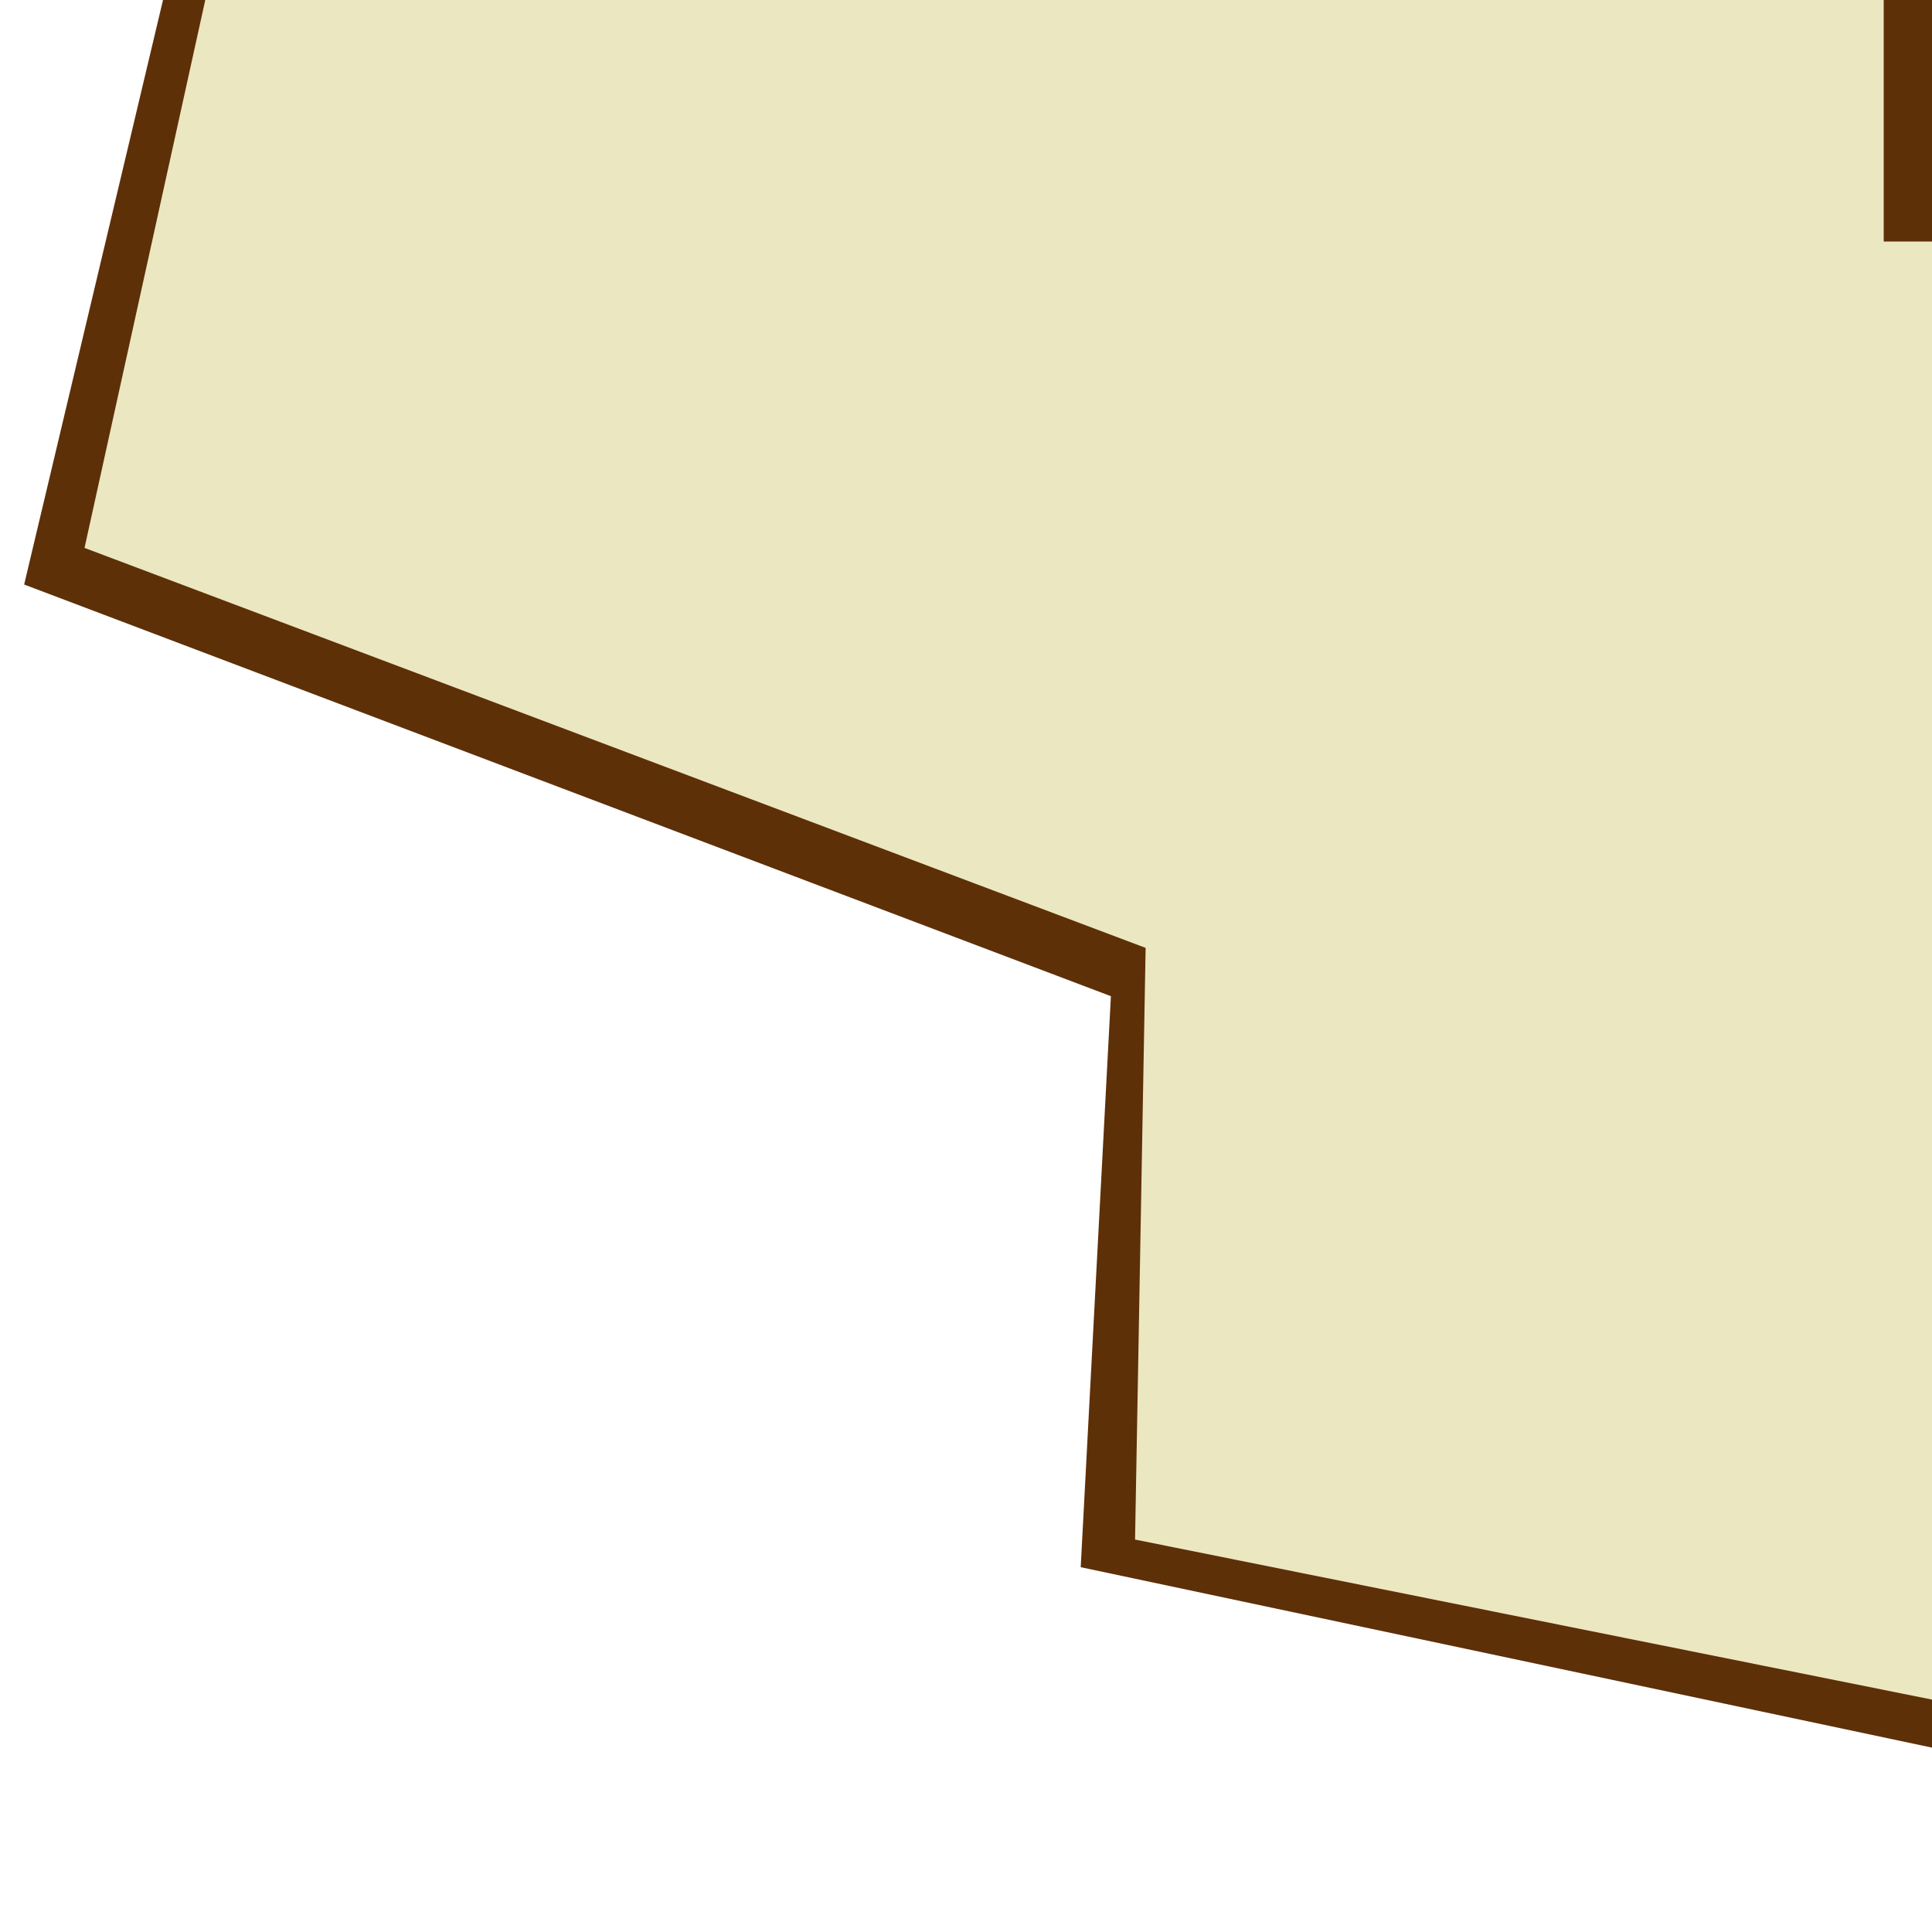 <svg xmlns="http://www.w3.org/2000/svg" viewBox="0 0 40 40" version="1.0"><path opacity=".5" fill="none" d="M0 0h40v40H0z"/><path d="M40 36.183l-17.625-3.736L23 20.625.5 12.102 3.375 0H40v36.183z" fill="#5e3008"/><path d="M4.25 0l-2.5 11.344 21.969 8.281-.219 12.25L40 35.188V5h-1V0H4.25z" fill="#ebe7c1"/></svg>